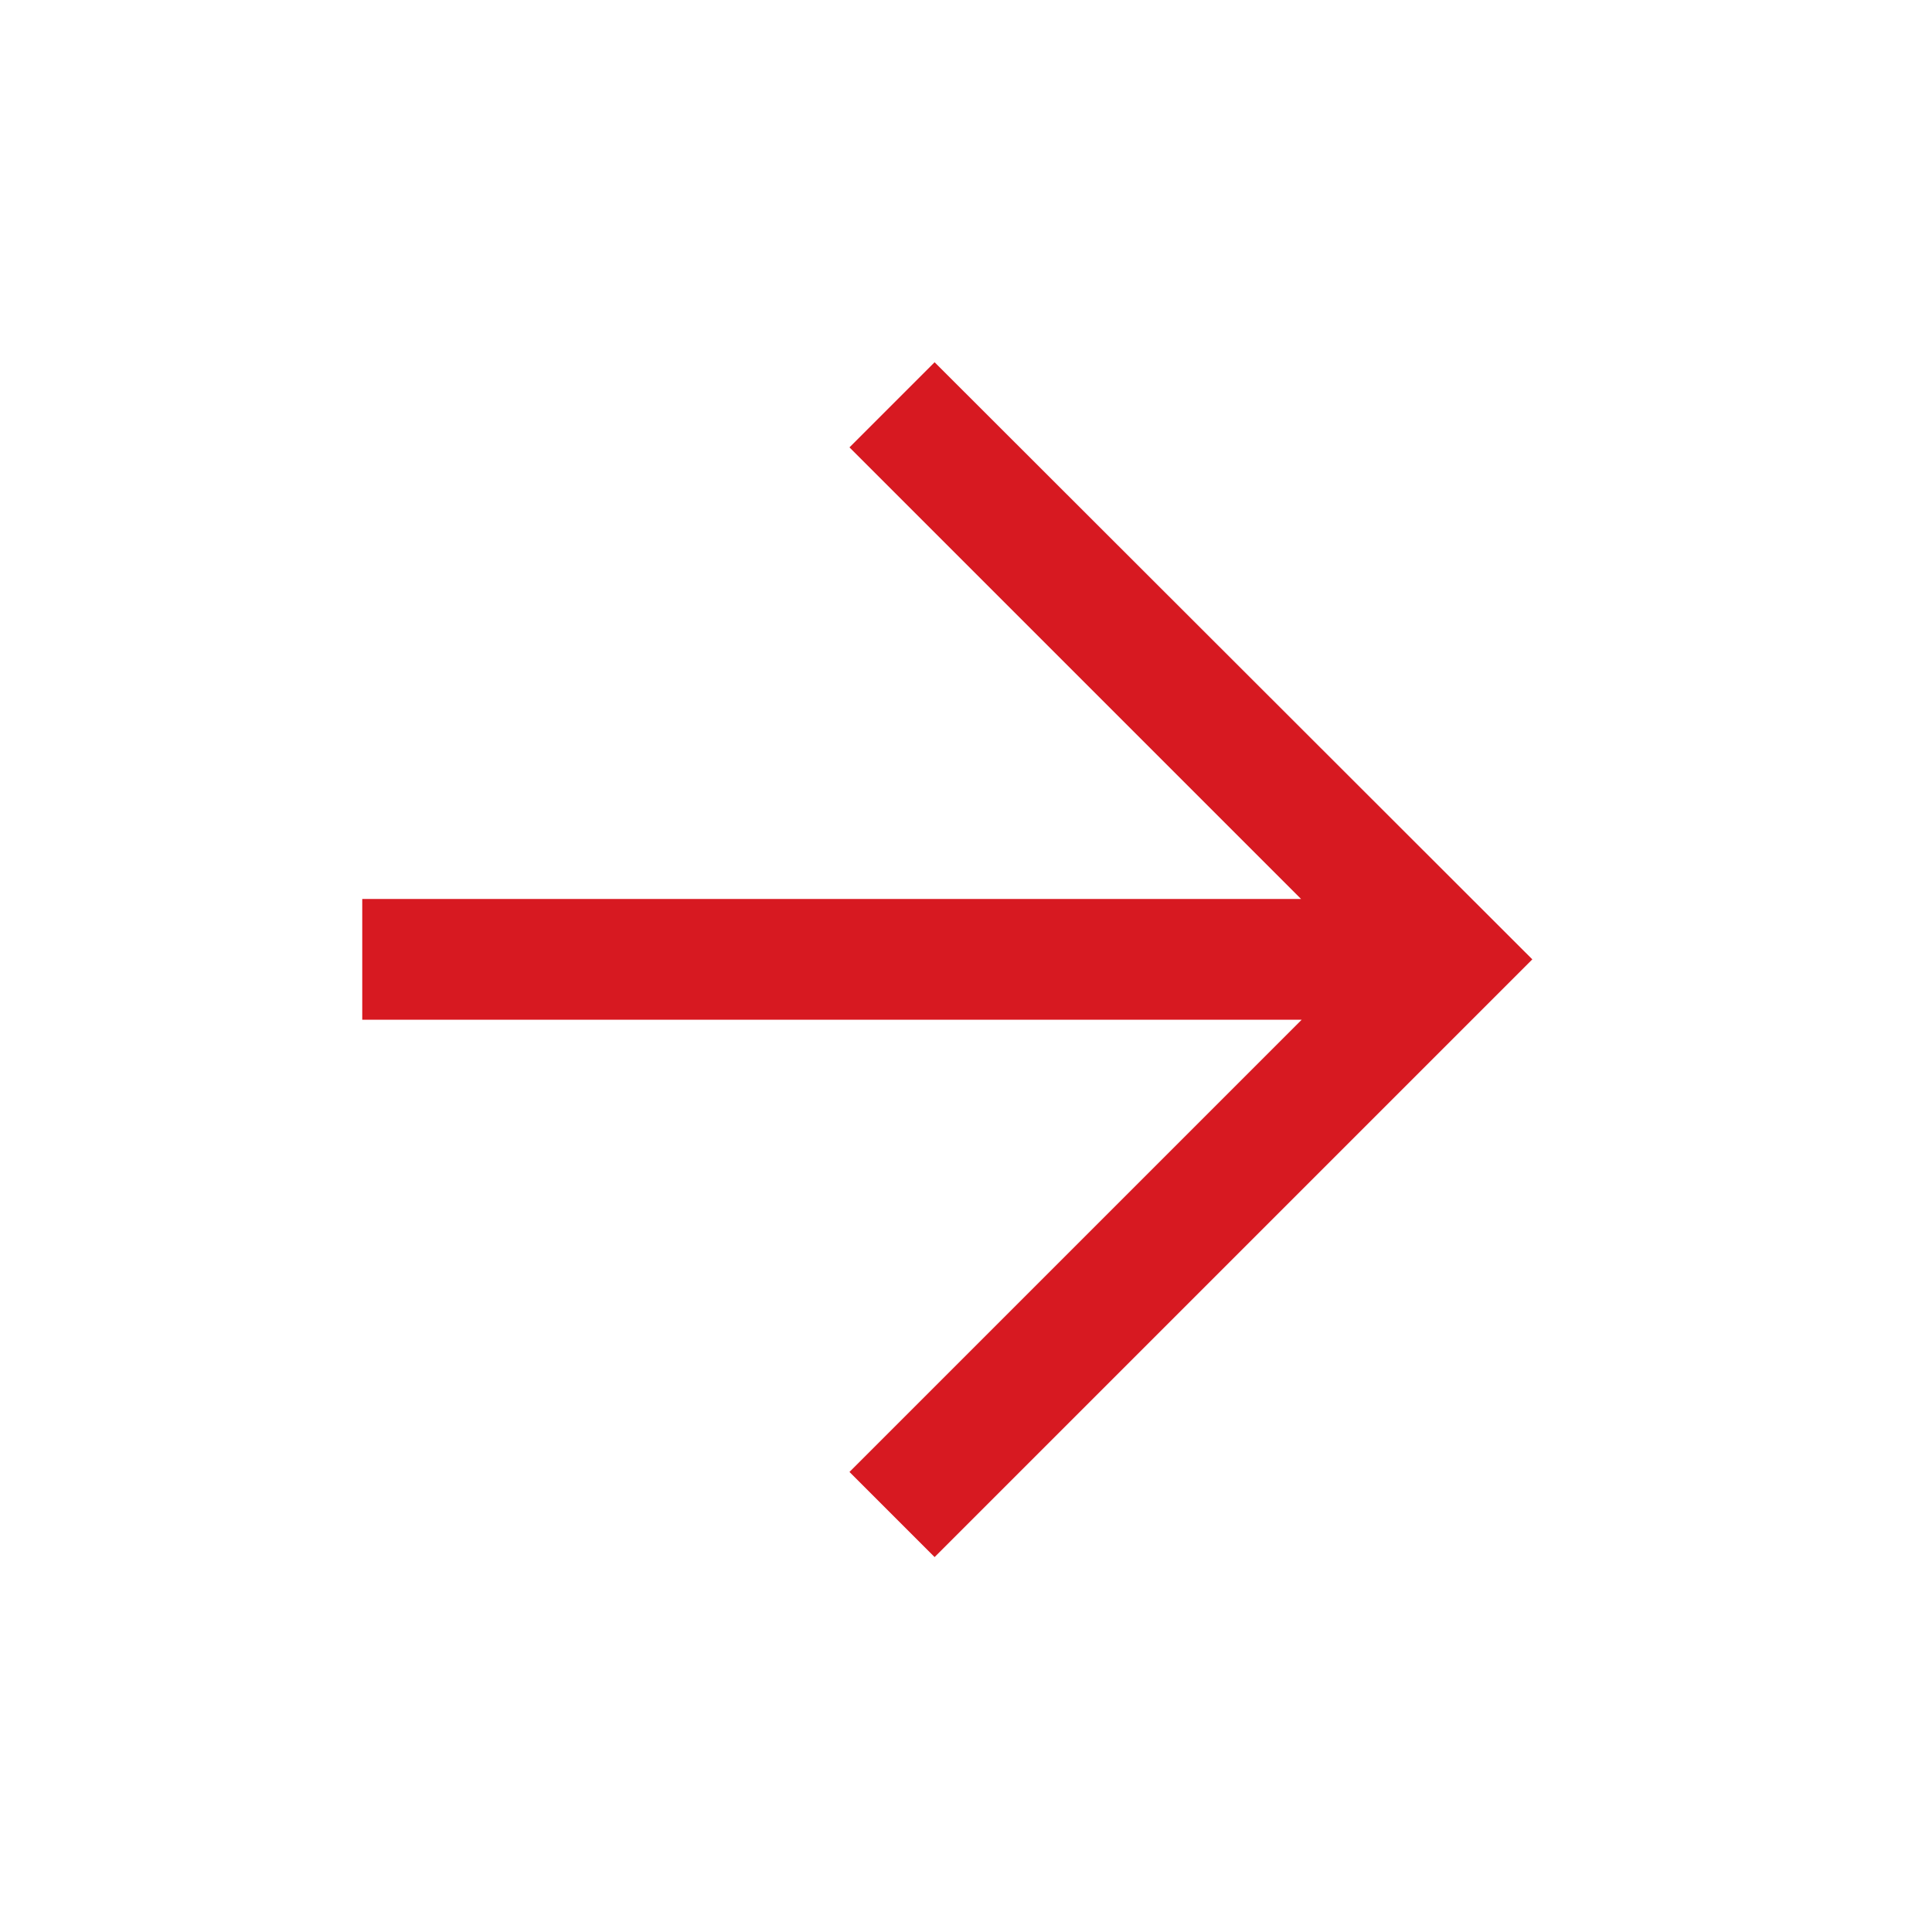 <?xml version="1.0" encoding="UTF-8"?> <svg xmlns="http://www.w3.org/2000/svg" width="32" height="32" viewBox="0 0 32 32" fill="none"><path d="M25.38 15.89L15.48 6L14.07 7.41L21.55 14.89H6V16.89H21.56L14.07 24.38L15.48 25.79L25.38 15.89Z" fill="#D71921"></path></svg> 
